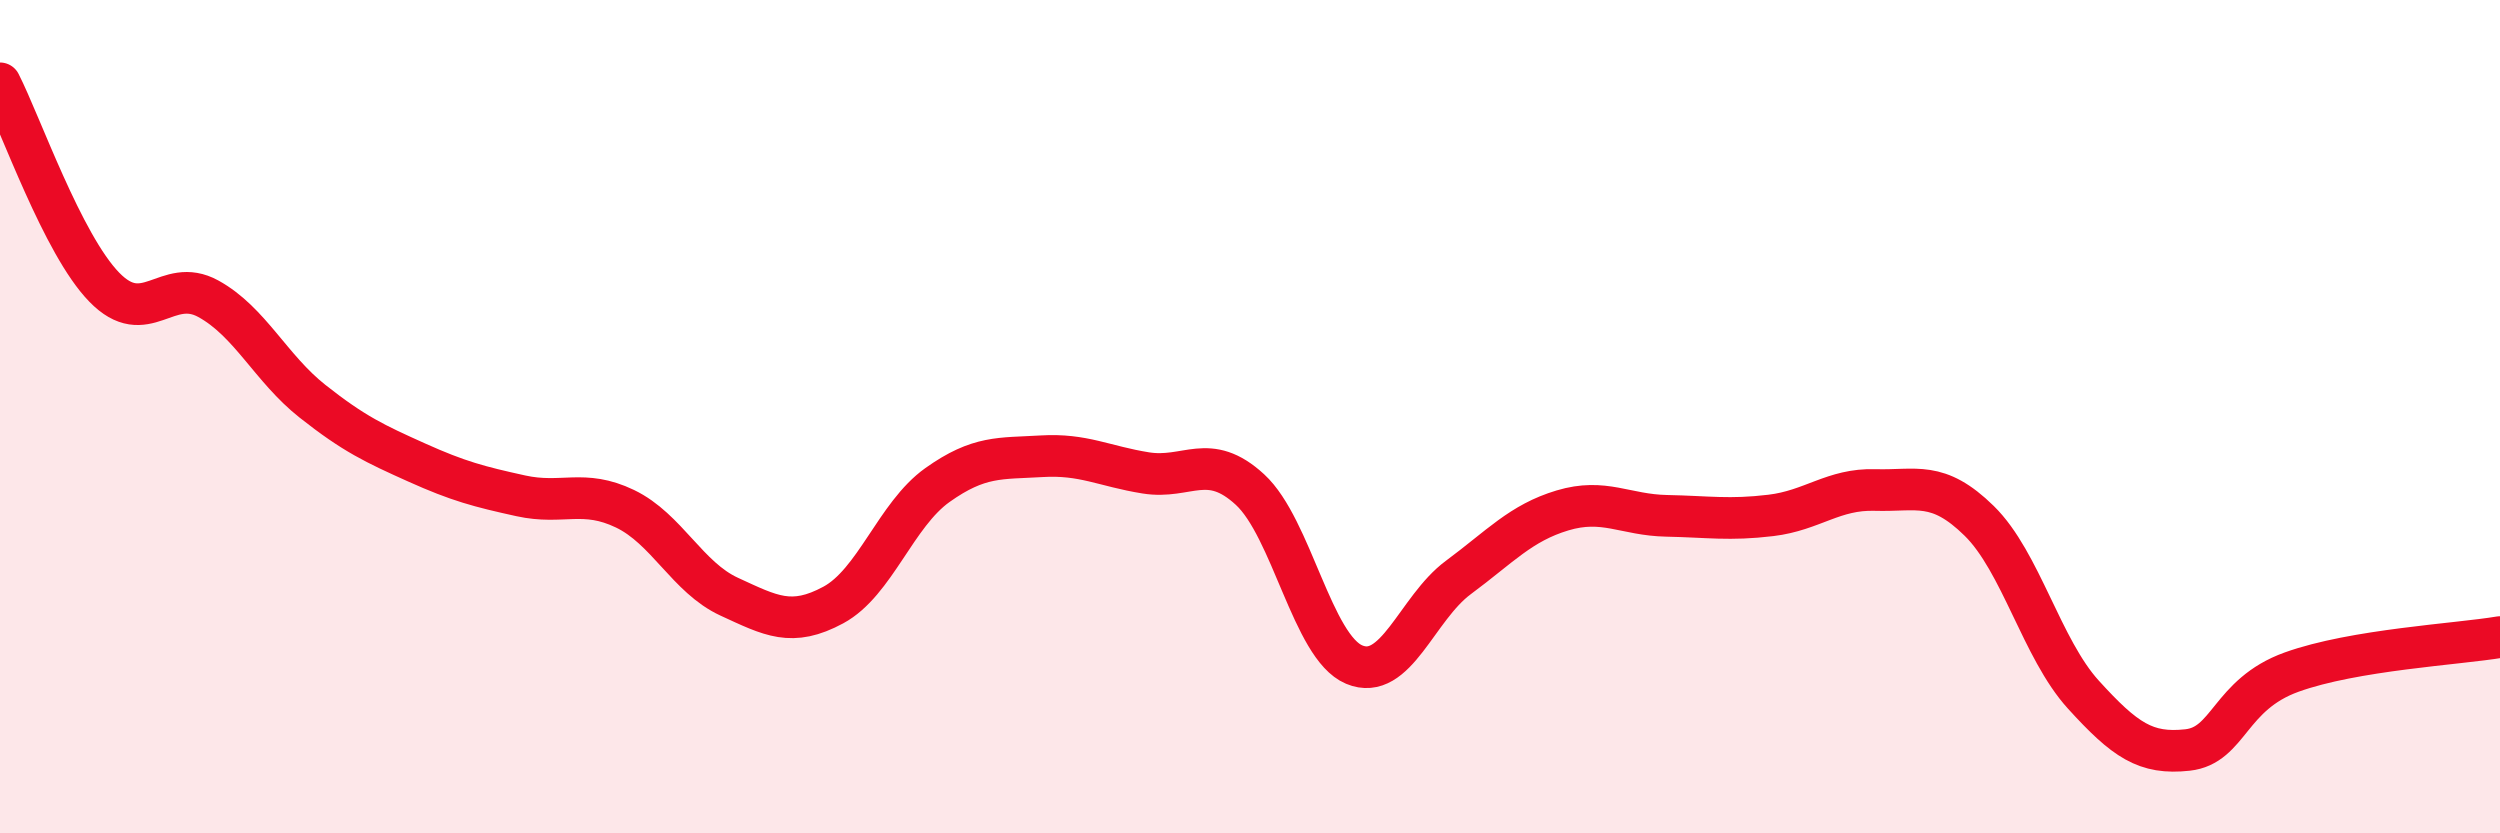 
    <svg width="60" height="20" viewBox="0 0 60 20" xmlns="http://www.w3.org/2000/svg">
      <path
        d="M 0,2 C 0.5,2.98 1.5,5.86 2.5,6.89 C 3.5,7.92 4,6.62 5,7.17 C 6,7.72 6.5,8.84 7.5,9.63 C 8.5,10.42 9,10.65 10,11.1 C 11,11.55 11.5,11.68 12.5,11.9 C 13.5,12.12 14,11.73 15,12.21 C 16,12.69 16.5,13.86 17.5,14.32 C 18.5,14.78 19,15.06 20,14.52 C 21,13.98 21.5,12.35 22.5,11.64 C 23.5,10.93 24,11.01 25,10.95 C 26,10.89 26.5,11.19 27.5,11.35 C 28.5,11.51 29,10.83 30,11.75 C 31,12.67 31.5,15.53 32.5,15.95 C 33.5,16.37 34,14.6 35,13.86 C 36,13.12 36.5,12.55 37.5,12.25 C 38.5,11.95 39,12.36 40,12.38 C 41,12.4 41.5,12.49 42.5,12.37 C 43.5,12.25 44,11.73 45,11.76 C 46,11.79 46.5,11.52 47.5,12.5 C 48.5,13.48 49,15.57 50,16.67 C 51,17.77 51.5,18.11 52.5,18 C 53.5,17.89 53.5,16.67 55,16.13 C 56.5,15.59 59,15.46 60,15.29L60 20L0 20Z"
        fill="#EB0A25"
        opacity="0.1"
        stroke-linecap="round"
        stroke-linejoin="round"
      />
      <path
        d="M 0,2 C 0.5,2.98 1.5,5.86 2.5,6.89 C 3.5,7.92 4,6.62 5,7.17 C 6,7.72 6.5,8.84 7.5,9.63 C 8.5,10.42 9,10.65 10,11.1 C 11,11.55 11.5,11.68 12.5,11.9 C 13.5,12.12 14,11.73 15,12.21 C 16,12.69 16.5,13.86 17.5,14.32 C 18.5,14.78 19,15.06 20,14.52 C 21,13.98 21.5,12.35 22.5,11.64 C 23.5,10.93 24,11.01 25,10.95 C 26,10.89 26.5,11.19 27.5,11.35 C 28.5,11.51 29,10.83 30,11.75 C 31,12.67 31.5,15.53 32.5,15.95 C 33.5,16.37 34,14.6 35,13.86 C 36,13.12 36.5,12.55 37.5,12.25 C 38.5,11.95 39,12.36 40,12.38 C 41,12.4 41.5,12.49 42.5,12.37 C 43.5,12.25 44,11.73 45,11.76 C 46,11.79 46.5,11.52 47.5,12.5 C 48.5,13.48 49,15.57 50,16.67 C 51,17.77 51.5,18.11 52.5,18 C 53.5,17.89 53.5,16.67 55,16.13 C 56.5,15.59 59,15.46 60,15.29"
        stroke="#EB0A25"
        stroke-width="1"
        fill="none"
        stroke-linecap="round"
        stroke-linejoin="round"
      />
    </svg>
  